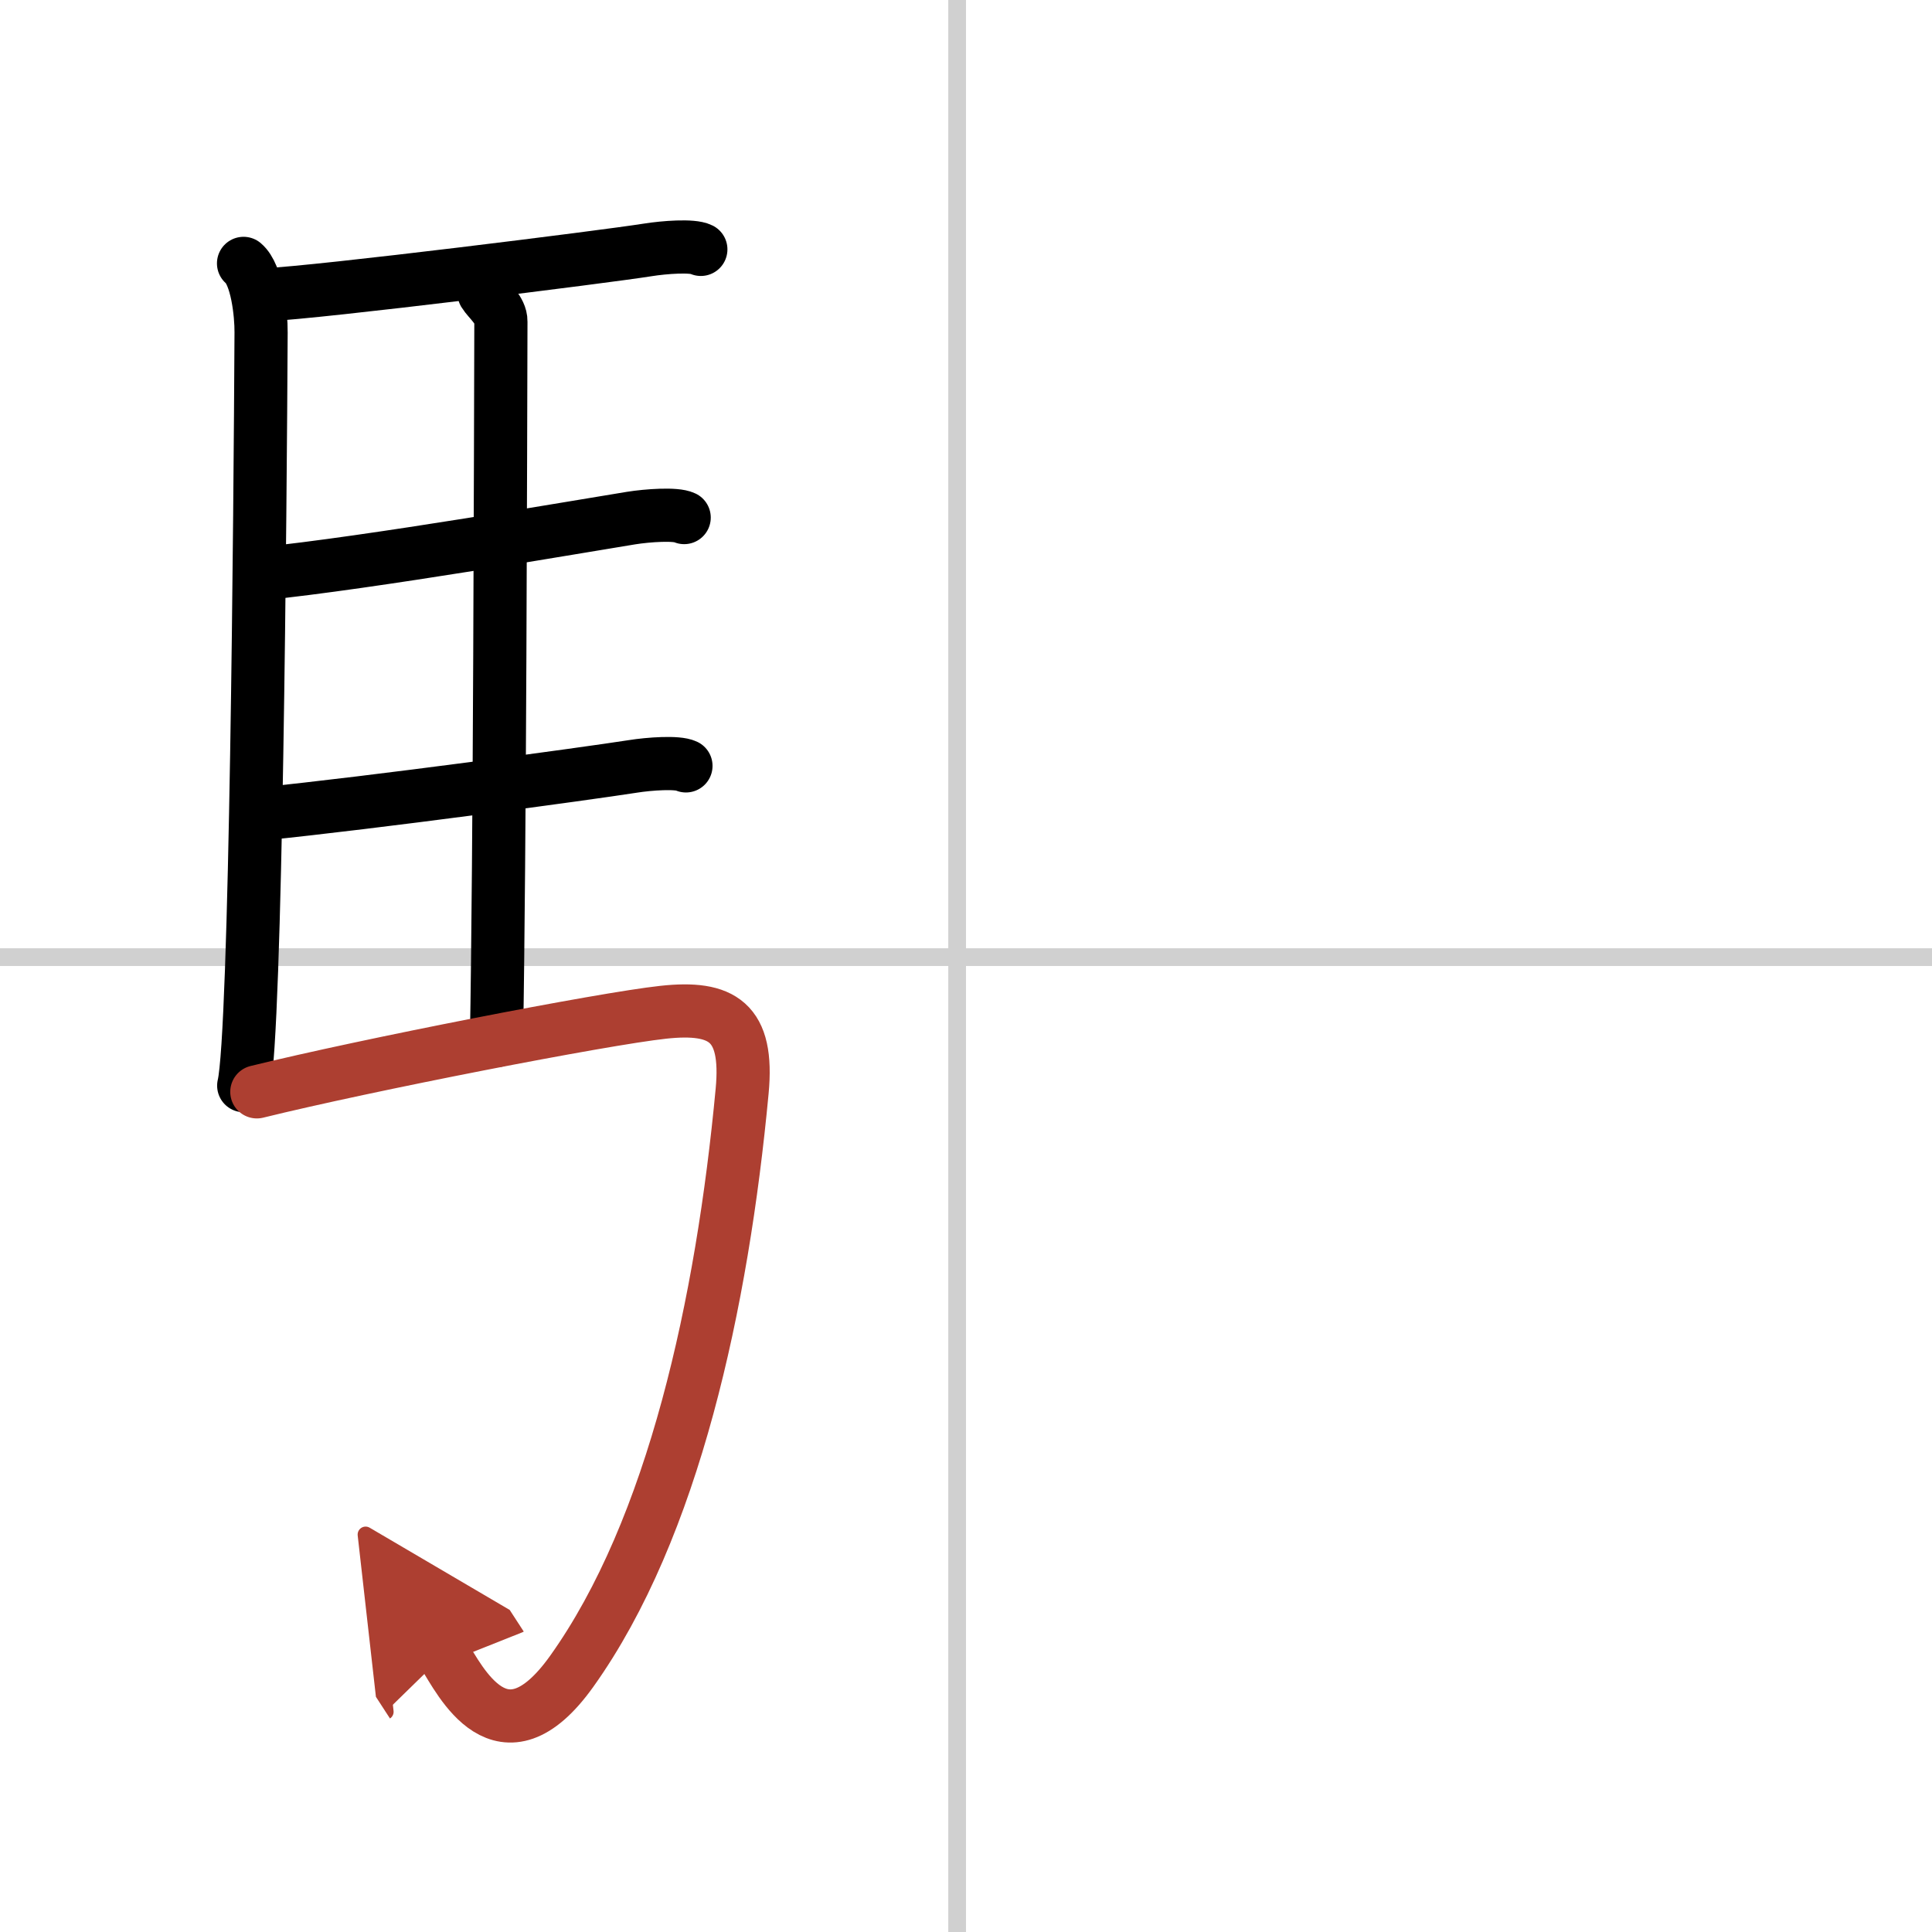 <svg width="400" height="400" viewBox="0 0 109 109" xmlns="http://www.w3.org/2000/svg"><defs><marker id="a" markerWidth="4" orient="auto" refX="1" refY="5" viewBox="0 0 10 10"><polyline points="0 0 10 5 0 10 1 5" fill="#ad3f31" stroke="#ad3f31"/></marker></defs><g fill="none" stroke="#000" stroke-linecap="round" stroke-linejoin="round" stroke-width="3"><rect width="100%" height="100%" fill="#fff" stroke="#fff"/><line x1="54" x2="54" y2="109" stroke="#d0d0d0" stroke-width="1"/><line x2="109" y1="54" y2="54" stroke="#d0d0d0" stroke-width="1"/><path d="m13.74 14.86c0.76 0.64 1 2.85 0.99 3.9-0.05 9.74-0.28 39.57-0.98 42.49"/><path d="M14.98,16.63C18,16.5,34.17,14.48,36.54,14.1c0.94-0.15,2.53-0.27,3-0.03"/><path d="m27.31 16.54c0.25 0.41 0.96 0.95 0.95 1.6-0.02 6.65-0.06 30.12-0.25 40.57"/><path d="m14.66 32.38c6.26-0.63 18.25-2.72 20.94-3.15 0.94-0.15 2.53-0.26 3-0.03"/><path d="m14.76 45.92c6.26-0.63 18.25-2.26 20.94-2.68 0.94-0.15 2.53-0.26 3-0.03"/><path d="M14.49,61.6c6.17-1.52,19.5-4.12,22.93-4.49c3.33-0.36,4.82,0.53,4.45,4.45C40.75,73.5,38,86.25,32.25,94.3c-3.94,5.51-6.32,0.44-7.21-0.93" marker-end="url(#a)" stroke="#ad3f31"/></g></svg>
